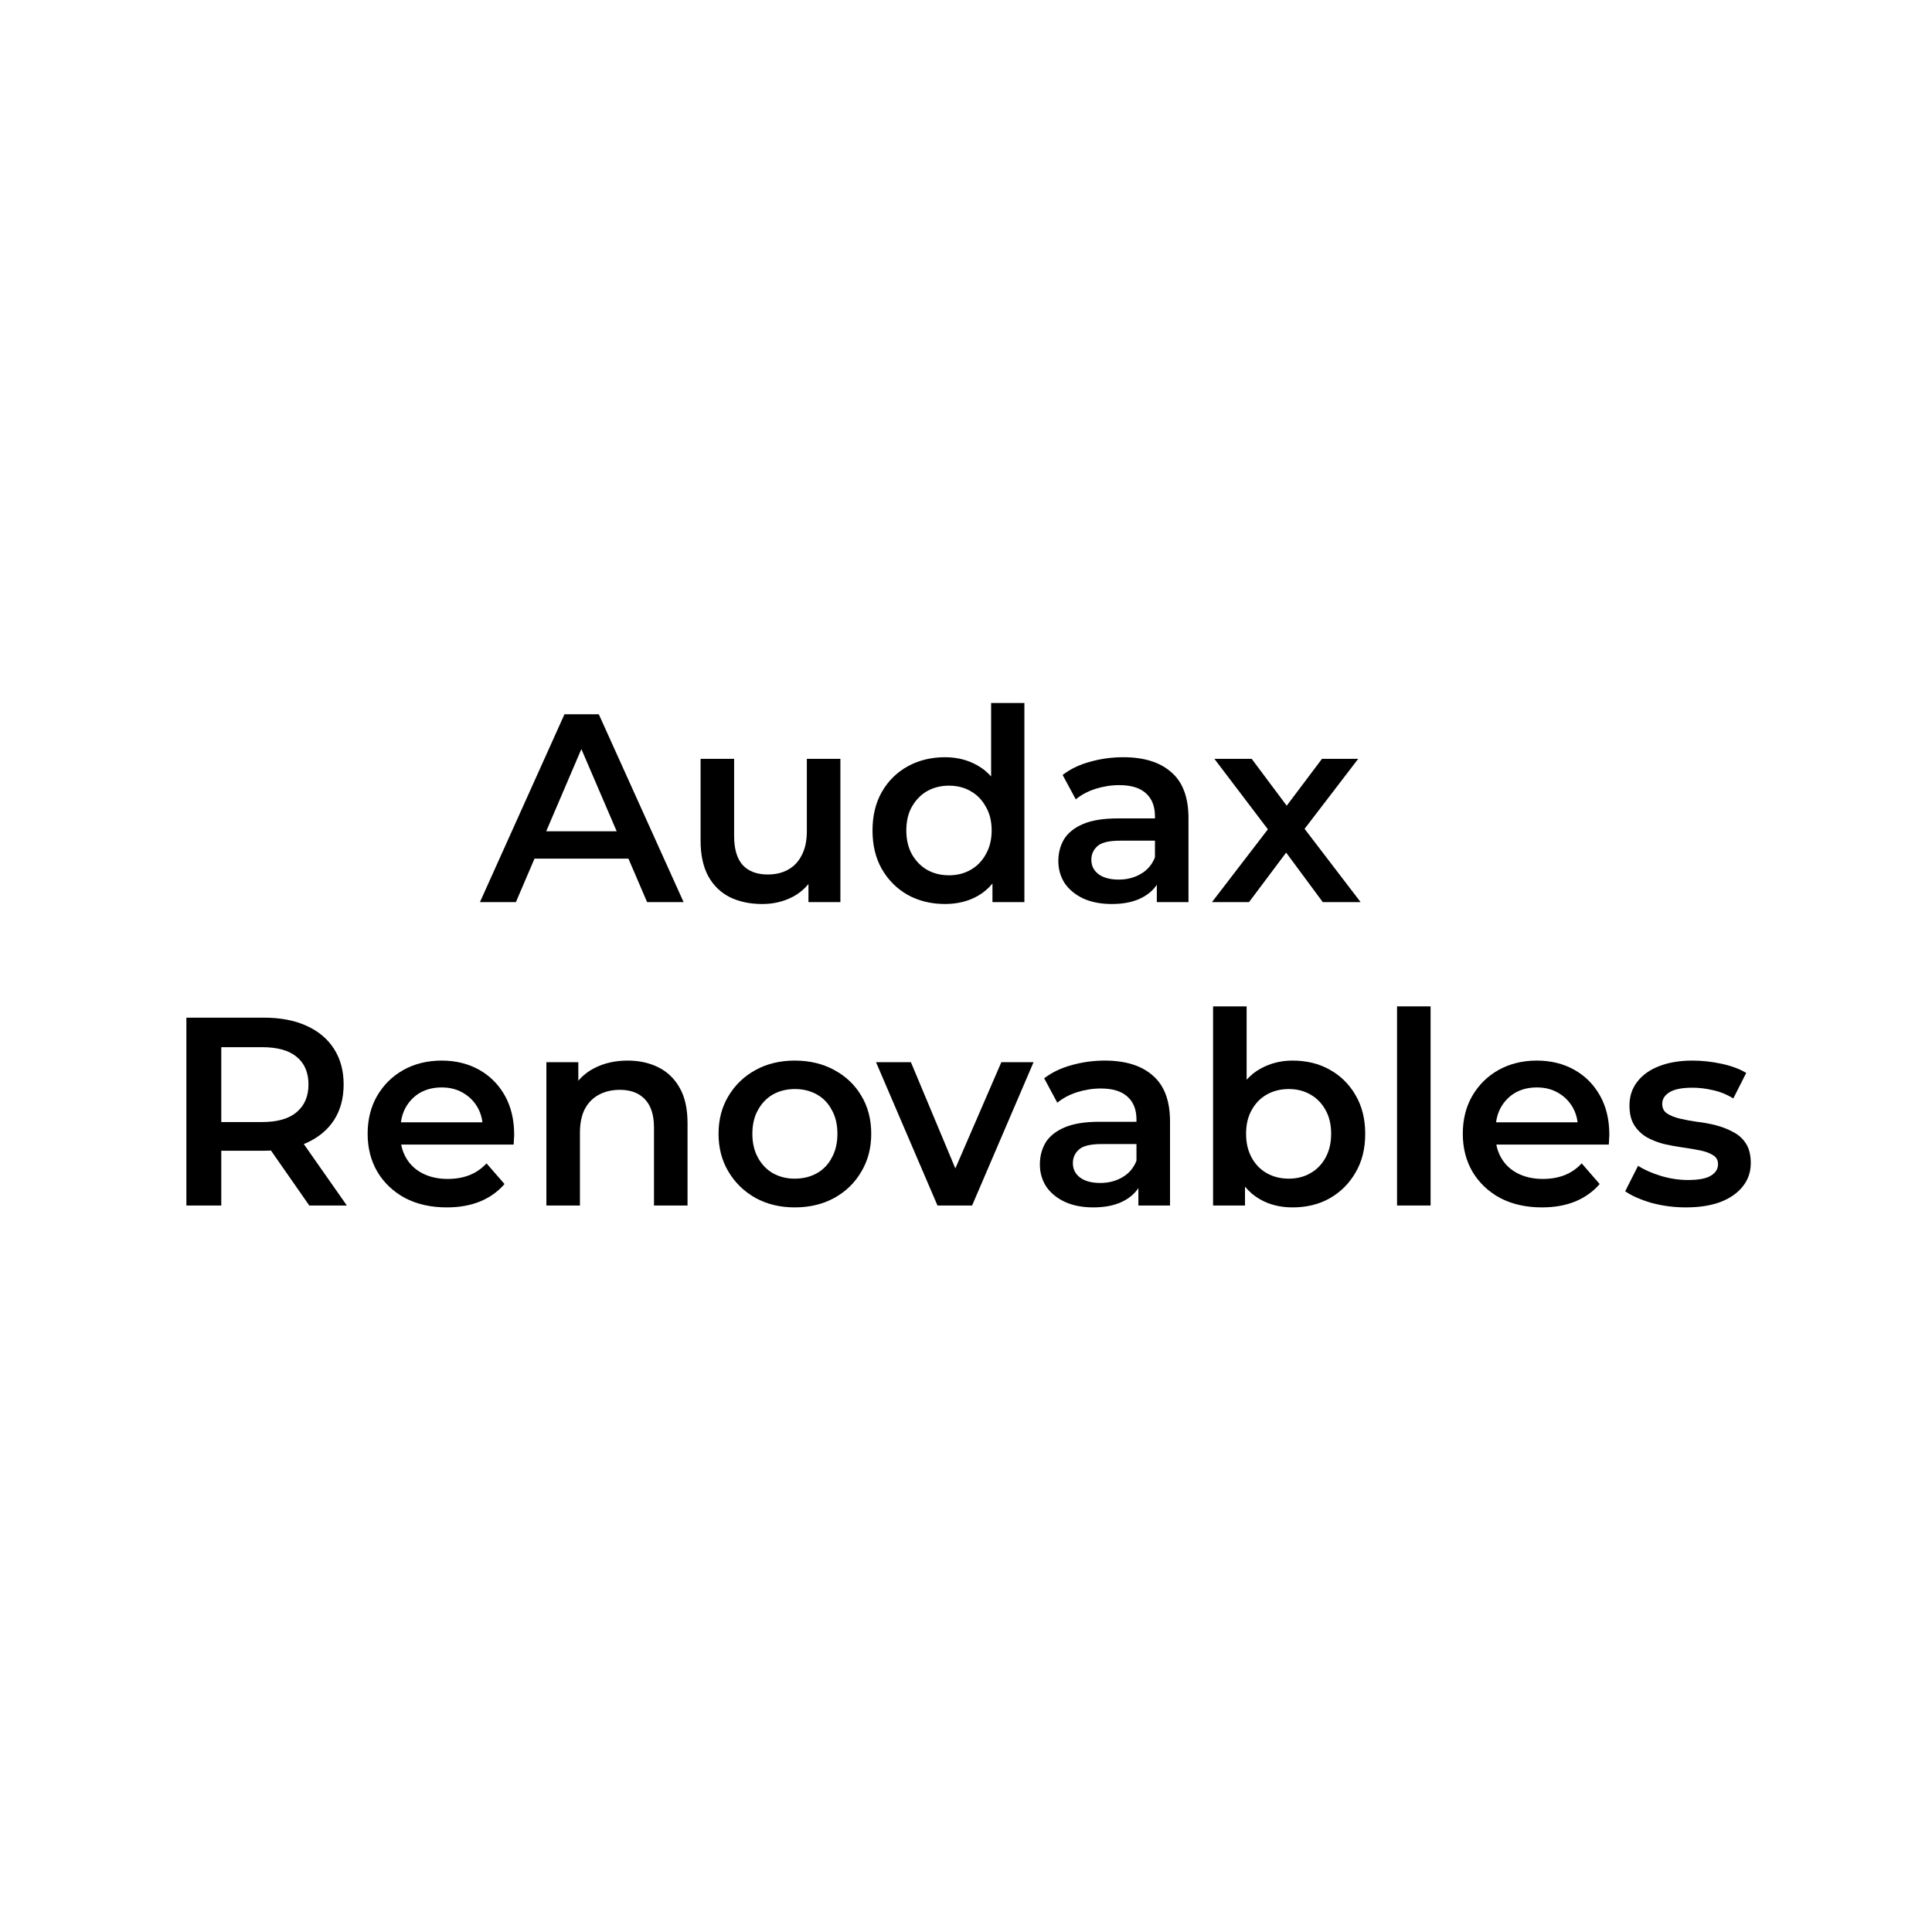 <svg width="121" height="121" viewBox="0 0 121 121" fill="none" xmlns="http://www.w3.org/2000/svg">
<path fill-rule="evenodd" clip-rule="evenodd" d="M56.846 56.046C57.541 56.427 58.32 56.617 59.182 56.617C59.956 56.617 60.639 56.45 61.233 56.113C61.587 55.913 61.895 55.653 62.157 55.333V56.5H64.157V44.029H62.073V48.629C61.82 48.342 61.528 48.109 61.199 47.928C60.605 47.592 59.933 47.424 59.182 47.424C58.32 47.424 57.541 47.615 56.846 47.996C56.163 48.377 55.625 48.909 55.233 49.592C54.841 50.276 54.645 51.083 54.645 52.013C54.645 52.943 54.841 53.749 55.233 54.433C55.625 55.116 56.163 55.654 56.846 56.046ZM60.779 54.483C60.387 54.707 59.939 54.819 59.434 54.819C58.93 54.819 58.477 54.707 58.073 54.483C57.681 54.259 57.362 53.934 57.115 53.508C56.88 53.083 56.762 52.584 56.762 52.013C56.762 51.43 56.88 50.931 57.115 50.517C57.362 50.091 57.681 49.766 58.073 49.542C58.477 49.318 58.93 49.206 59.434 49.206C59.939 49.206 60.387 49.318 60.779 49.542C61.182 49.766 61.502 50.091 61.737 50.517C61.983 50.931 62.107 51.43 62.107 52.013C62.107 52.584 61.983 53.083 61.737 53.508C61.502 53.934 61.182 54.259 60.779 54.483Z" fill="black"/>
<path fill-rule="evenodd" clip-rule="evenodd" d="M72.451 56.5V55.411C72.243 55.723 71.957 55.98 71.594 56.181C71.079 56.472 70.423 56.618 69.628 56.618C68.956 56.618 68.367 56.505 67.863 56.282C67.359 56.046 66.967 55.727 66.687 55.324C66.418 54.909 66.283 54.444 66.283 53.928C66.283 53.424 66.401 52.971 66.636 52.567C66.883 52.164 67.28 51.844 67.829 51.609C68.378 51.374 69.107 51.256 70.014 51.256H72.334V51.122C72.334 50.505 72.149 50.029 71.779 49.693C71.409 49.346 70.849 49.172 70.098 49.172C69.594 49.172 69.096 49.251 68.603 49.407C68.121 49.564 67.712 49.783 67.376 50.063L66.552 48.534C67.034 48.164 67.605 47.889 68.266 47.71C68.939 47.52 69.633 47.424 70.35 47.424C71.65 47.424 72.653 47.738 73.359 48.365C74.076 48.982 74.434 49.94 74.434 51.239V56.5H72.451ZM72.334 52.651V53.693C72.154 54.153 71.857 54.5 71.443 54.735C71.04 54.971 70.58 55.088 70.065 55.088C69.527 55.088 69.107 54.976 68.804 54.752C68.502 54.528 68.35 54.225 68.35 53.844C68.35 53.508 68.474 53.228 68.72 53.004C68.967 52.769 69.448 52.651 70.166 52.651H72.334Z" fill="black"/>
<path d="M79.407 51.939L75.904 56.5H78.224L80.55 53.398L82.846 56.5H85.215L81.705 51.91L85.064 47.525H82.795L80.586 50.461L78.392 47.525H76.056L79.407 51.939Z" fill="black"/>
<path fill-rule="evenodd" clip-rule="evenodd" d="M80.948 75.618C80.186 75.618 79.509 75.45 78.915 75.113C78.556 74.91 78.242 74.646 77.974 74.32V75.5H75.974V63.029H78.075V67.623C78.33 67.339 78.621 67.107 78.948 66.928C79.553 66.592 80.22 66.424 80.948 66.424C81.834 66.424 82.612 66.615 83.285 66.996C83.968 67.377 84.506 67.909 84.898 68.592C85.301 69.276 85.503 70.082 85.503 71.013C85.503 71.942 85.301 72.749 84.898 73.433C84.506 74.116 83.968 74.654 83.285 75.046C82.612 75.427 81.834 75.618 80.948 75.618ZM80.713 73.819C81.217 73.819 81.665 73.707 82.058 73.483C82.461 73.259 82.78 72.934 83.016 72.508C83.251 72.082 83.369 71.584 83.369 71.013C83.369 70.43 83.251 69.931 83.016 69.517C82.78 69.091 82.461 68.766 82.058 68.542C81.665 68.318 81.217 68.206 80.713 68.206C80.209 68.206 79.755 68.318 79.352 68.542C78.948 68.766 78.629 69.091 78.394 69.517C78.159 69.931 78.041 70.43 78.041 71.013C78.041 71.584 78.159 72.082 78.394 72.508C78.629 72.934 78.948 73.259 79.352 73.483C79.755 73.707 80.209 73.819 80.713 73.819Z" fill="black"/>
<path d="M87.496 63.029V75.5H89.597V63.029H87.496Z" fill="black"/>
<path fill-rule="evenodd" clip-rule="evenodd" d="M96.572 75.618C95.575 75.618 94.701 75.421 93.95 75.029C93.211 74.626 92.634 74.077 92.219 73.382C91.816 72.688 91.614 71.898 91.614 71.013C91.614 70.116 91.81 69.326 92.203 68.643C92.606 67.948 93.155 67.405 93.85 67.013C94.555 66.62 95.357 66.424 96.253 66.424C97.127 66.424 97.906 66.615 98.589 66.996C99.272 67.377 99.81 67.915 100.202 68.609C100.595 69.304 100.791 70.122 100.791 71.063C100.791 71.153 100.785 71.253 100.774 71.365C100.774 71.478 100.768 71.584 100.757 71.685H93.715C93.773 71.995 93.879 72.281 94.034 72.542C94.281 72.957 94.628 73.276 95.076 73.5C95.525 73.724 96.04 73.836 96.623 73.836C97.127 73.836 97.581 73.758 97.984 73.601C98.387 73.444 98.746 73.197 99.06 72.861L100.186 74.155C99.782 74.626 99.272 74.99 98.656 75.248C98.051 75.494 97.357 75.618 96.572 75.618ZM93.984 69.382C93.838 69.651 93.743 69.953 93.697 70.29H98.804C98.763 69.951 98.663 69.643 98.505 69.365C98.281 68.973 97.973 68.665 97.581 68.441C97.2 68.217 96.757 68.105 96.253 68.105C95.737 68.105 95.284 68.217 94.892 68.441C94.511 68.665 94.208 68.979 93.984 69.382Z" fill="black"/>
<path d="M105.582 75.618C104.832 75.618 104.109 75.522 103.414 75.332C102.731 75.13 102.188 74.889 101.784 74.609L102.591 73.013C102.994 73.27 103.476 73.483 104.036 73.651C104.597 73.819 105.157 73.903 105.717 73.903C106.378 73.903 106.854 73.814 107.146 73.634C107.448 73.455 107.599 73.214 107.599 72.912C107.599 72.665 107.498 72.48 107.297 72.357C107.095 72.223 106.832 72.122 106.507 72.055C106.182 71.987 105.818 71.926 105.414 71.87C105.022 71.814 104.625 71.741 104.221 71.651C103.829 71.55 103.47 71.41 103.146 71.231C102.821 71.041 102.557 70.788 102.356 70.475C102.154 70.161 102.053 69.746 102.053 69.231C102.053 68.66 102.216 68.167 102.54 67.752C102.865 67.326 103.319 67.001 103.902 66.777C104.496 66.542 105.196 66.424 106.003 66.424C106.608 66.424 107.218 66.492 107.835 66.626C108.451 66.76 108.961 66.951 109.364 67.197L108.557 68.794C108.132 68.536 107.7 68.363 107.263 68.273C106.837 68.172 106.412 68.122 105.986 68.122C105.347 68.122 104.871 68.217 104.557 68.407C104.255 68.598 104.104 68.839 104.104 69.13C104.104 69.399 104.204 69.601 104.406 69.735C104.608 69.87 104.871 69.976 105.196 70.055C105.521 70.133 105.879 70.2 106.272 70.256C106.675 70.301 107.073 70.374 107.465 70.475C107.857 70.576 108.216 70.716 108.54 70.895C108.877 71.063 109.146 71.304 109.347 71.618C109.549 71.931 109.65 72.34 109.65 72.844C109.65 73.405 109.482 73.892 109.146 74.307C108.821 74.721 108.356 75.046 107.751 75.281C107.146 75.506 106.423 75.618 105.582 75.618Z" fill="black"/>
<path fill-rule="evenodd" clip-rule="evenodd" d="M71.295 74.411V75.5H73.278V70.239C73.278 68.94 72.92 67.982 72.203 67.365C71.497 66.738 70.494 66.424 69.194 66.424C68.477 66.424 67.782 66.52 67.11 66.71C66.449 66.889 65.878 67.164 65.396 67.534L66.219 69.063C66.555 68.783 66.965 68.564 67.446 68.407C67.939 68.251 68.438 68.172 68.942 68.172C69.693 68.172 70.253 68.346 70.623 68.693C70.993 69.029 71.177 69.505 71.177 70.122V70.256H68.858C67.951 70.256 67.222 70.374 66.673 70.609C66.124 70.844 65.726 71.164 65.48 71.567C65.245 71.971 65.127 72.424 65.127 72.928C65.127 73.444 65.261 73.909 65.53 74.323C65.81 74.727 66.203 75.046 66.707 75.281C67.211 75.506 67.799 75.618 68.472 75.618C69.267 75.618 69.922 75.472 70.438 75.181C70.801 74.98 71.086 74.723 71.295 74.411ZM71.177 72.693V71.651H69.009C68.292 71.651 67.81 71.769 67.564 72.004C67.317 72.228 67.194 72.508 67.194 72.844C67.194 73.225 67.345 73.528 67.648 73.752C67.951 73.976 68.371 74.088 68.909 74.088C69.424 74.088 69.883 73.971 70.287 73.735C70.701 73.5 70.998 73.153 71.177 72.693Z" fill="black"/>
<path d="M58.714 75.5L54.865 66.525H57.05L59.833 73.178L62.714 66.525H64.731L60.882 75.5H58.714Z" fill="black"/>
<path fill-rule="evenodd" clip-rule="evenodd" d="M47.321 75.029C48.038 75.421 48.856 75.618 49.775 75.618C50.705 75.618 51.529 75.421 52.246 75.029C52.974 74.626 53.54 74.077 53.943 73.382C54.358 72.688 54.565 71.898 54.565 71.013C54.565 70.105 54.358 69.309 53.943 68.626C53.54 67.942 52.974 67.405 52.246 67.013C51.529 66.62 50.705 66.424 49.775 66.424C48.856 66.424 48.038 66.62 47.321 67.013C46.604 67.405 46.038 67.948 45.624 68.643C45.209 69.326 45.002 70.116 45.002 71.013C45.002 71.898 45.209 72.688 45.624 73.382C46.038 74.077 46.604 74.626 47.321 75.029ZM51.153 73.483C50.75 73.707 50.291 73.819 49.775 73.819C49.271 73.819 48.817 73.707 48.414 73.483C48.022 73.259 47.708 72.934 47.472 72.508C47.237 72.083 47.12 71.584 47.12 71.013C47.12 70.43 47.237 69.931 47.472 69.517C47.708 69.091 48.022 68.766 48.414 68.542C48.817 68.318 49.276 68.206 49.792 68.206C50.296 68.206 50.75 68.318 51.153 68.542C51.557 68.766 51.87 69.091 52.094 69.517C52.33 69.931 52.447 70.43 52.447 71.013C52.447 71.584 52.33 72.083 52.094 72.508C51.87 72.934 51.557 73.259 51.153 73.483Z" fill="black"/>
<path d="M39.312 66.424C40.029 66.424 40.668 66.564 41.228 66.844C41.8 67.125 42.248 67.556 42.573 68.139C42.898 68.71 43.06 69.45 43.06 70.357V75.5H40.959V70.626C40.959 69.831 40.769 69.237 40.388 68.844C40.018 68.452 39.497 68.256 38.825 68.256C38.332 68.256 37.895 68.357 37.514 68.559C37.133 68.76 36.836 69.063 36.623 69.466C36.421 69.859 36.321 70.357 36.321 70.962V75.5H34.22V66.525H36.22V67.688C36.492 67.363 36.829 67.098 37.228 66.895C37.833 66.581 38.528 66.424 39.312 66.424Z" fill="black"/>
<path fill-rule="evenodd" clip-rule="evenodd" d="M25.361 75.029C26.112 75.421 26.986 75.618 27.983 75.618C28.768 75.618 29.462 75.494 30.067 75.248C30.684 74.99 31.194 74.626 31.597 74.155L30.471 72.861C30.157 73.197 29.799 73.444 29.395 73.601C28.992 73.758 28.538 73.836 28.034 73.836C27.451 73.836 26.936 73.724 26.488 73.5C26.039 73.276 25.692 72.957 25.446 72.542C25.29 72.281 25.184 71.995 25.126 71.685H32.168C32.179 71.584 32.185 71.478 32.185 71.365C32.196 71.253 32.202 71.153 32.202 71.063C32.202 70.122 32.006 69.304 31.614 68.609C31.221 67.915 30.684 67.377 30 66.996C29.317 66.615 28.538 66.424 27.664 66.424C26.768 66.424 25.967 66.62 25.261 67.013C24.566 67.405 24.017 67.948 23.614 68.643C23.221 69.326 23.025 70.116 23.025 71.013C23.025 71.898 23.227 72.688 23.63 73.382C24.045 74.077 24.622 74.626 25.361 75.029ZM25.108 70.29C25.154 69.953 25.249 69.651 25.395 69.382C25.619 68.979 25.922 68.665 26.303 68.441C26.695 68.217 27.149 68.105 27.664 68.105C28.168 68.105 28.611 68.217 28.992 68.441C29.384 68.665 29.692 68.973 29.916 69.365C30.075 69.643 30.174 69.951 30.215 70.29H25.108Z" fill="black"/>
<path fill-rule="evenodd" clip-rule="evenodd" d="M11.673 75.5V63.735H16.513C17.555 63.735 18.446 63.903 19.186 64.24C19.936 64.576 20.513 65.058 20.916 65.685C21.32 66.312 21.522 67.058 21.522 67.92C21.522 68.783 21.32 69.528 20.916 70.156C20.513 70.772 19.936 71.248 19.186 71.584C19.133 71.607 19.08 71.629 19.026 71.651L21.723 75.5H19.37L16.973 72.06C16.823 72.068 16.67 72.072 16.513 72.072H13.858V75.5H11.673ZM16.412 70.273H13.858V65.584H16.412C17.376 65.584 18.099 65.786 18.58 66.189C19.073 66.593 19.32 67.169 19.32 67.92C19.32 68.66 19.073 69.237 18.58 69.651C18.099 70.066 17.376 70.273 16.412 70.273Z" fill="black"/>
<path d="M47.742 56.618C46.981 56.618 46.308 56.478 45.726 56.198C45.143 55.906 44.689 55.469 44.364 54.887C44.039 54.293 43.877 53.548 43.877 52.651V47.525H45.978V52.366C45.978 53.172 46.157 53.778 46.516 54.181C46.885 54.573 47.406 54.769 48.079 54.769C48.572 54.769 48.997 54.668 49.356 54.467C49.726 54.265 50.011 53.962 50.213 53.559C50.426 53.156 50.532 52.657 50.532 52.063V47.525H52.633V56.5H50.633V55.362C50.37 55.688 50.045 55.956 49.658 56.164C49.076 56.467 48.437 56.618 47.742 56.618Z" fill="black"/>
<path fill-rule="evenodd" clip-rule="evenodd" d="M35.352 44.735L30.058 56.5H32.31L33.475 53.777H39.359L40.528 56.5H42.814L37.503 44.735H35.352ZM36.411 46.914L38.623 52.063H34.208L36.411 46.914Z" fill="black"/>
</svg>
